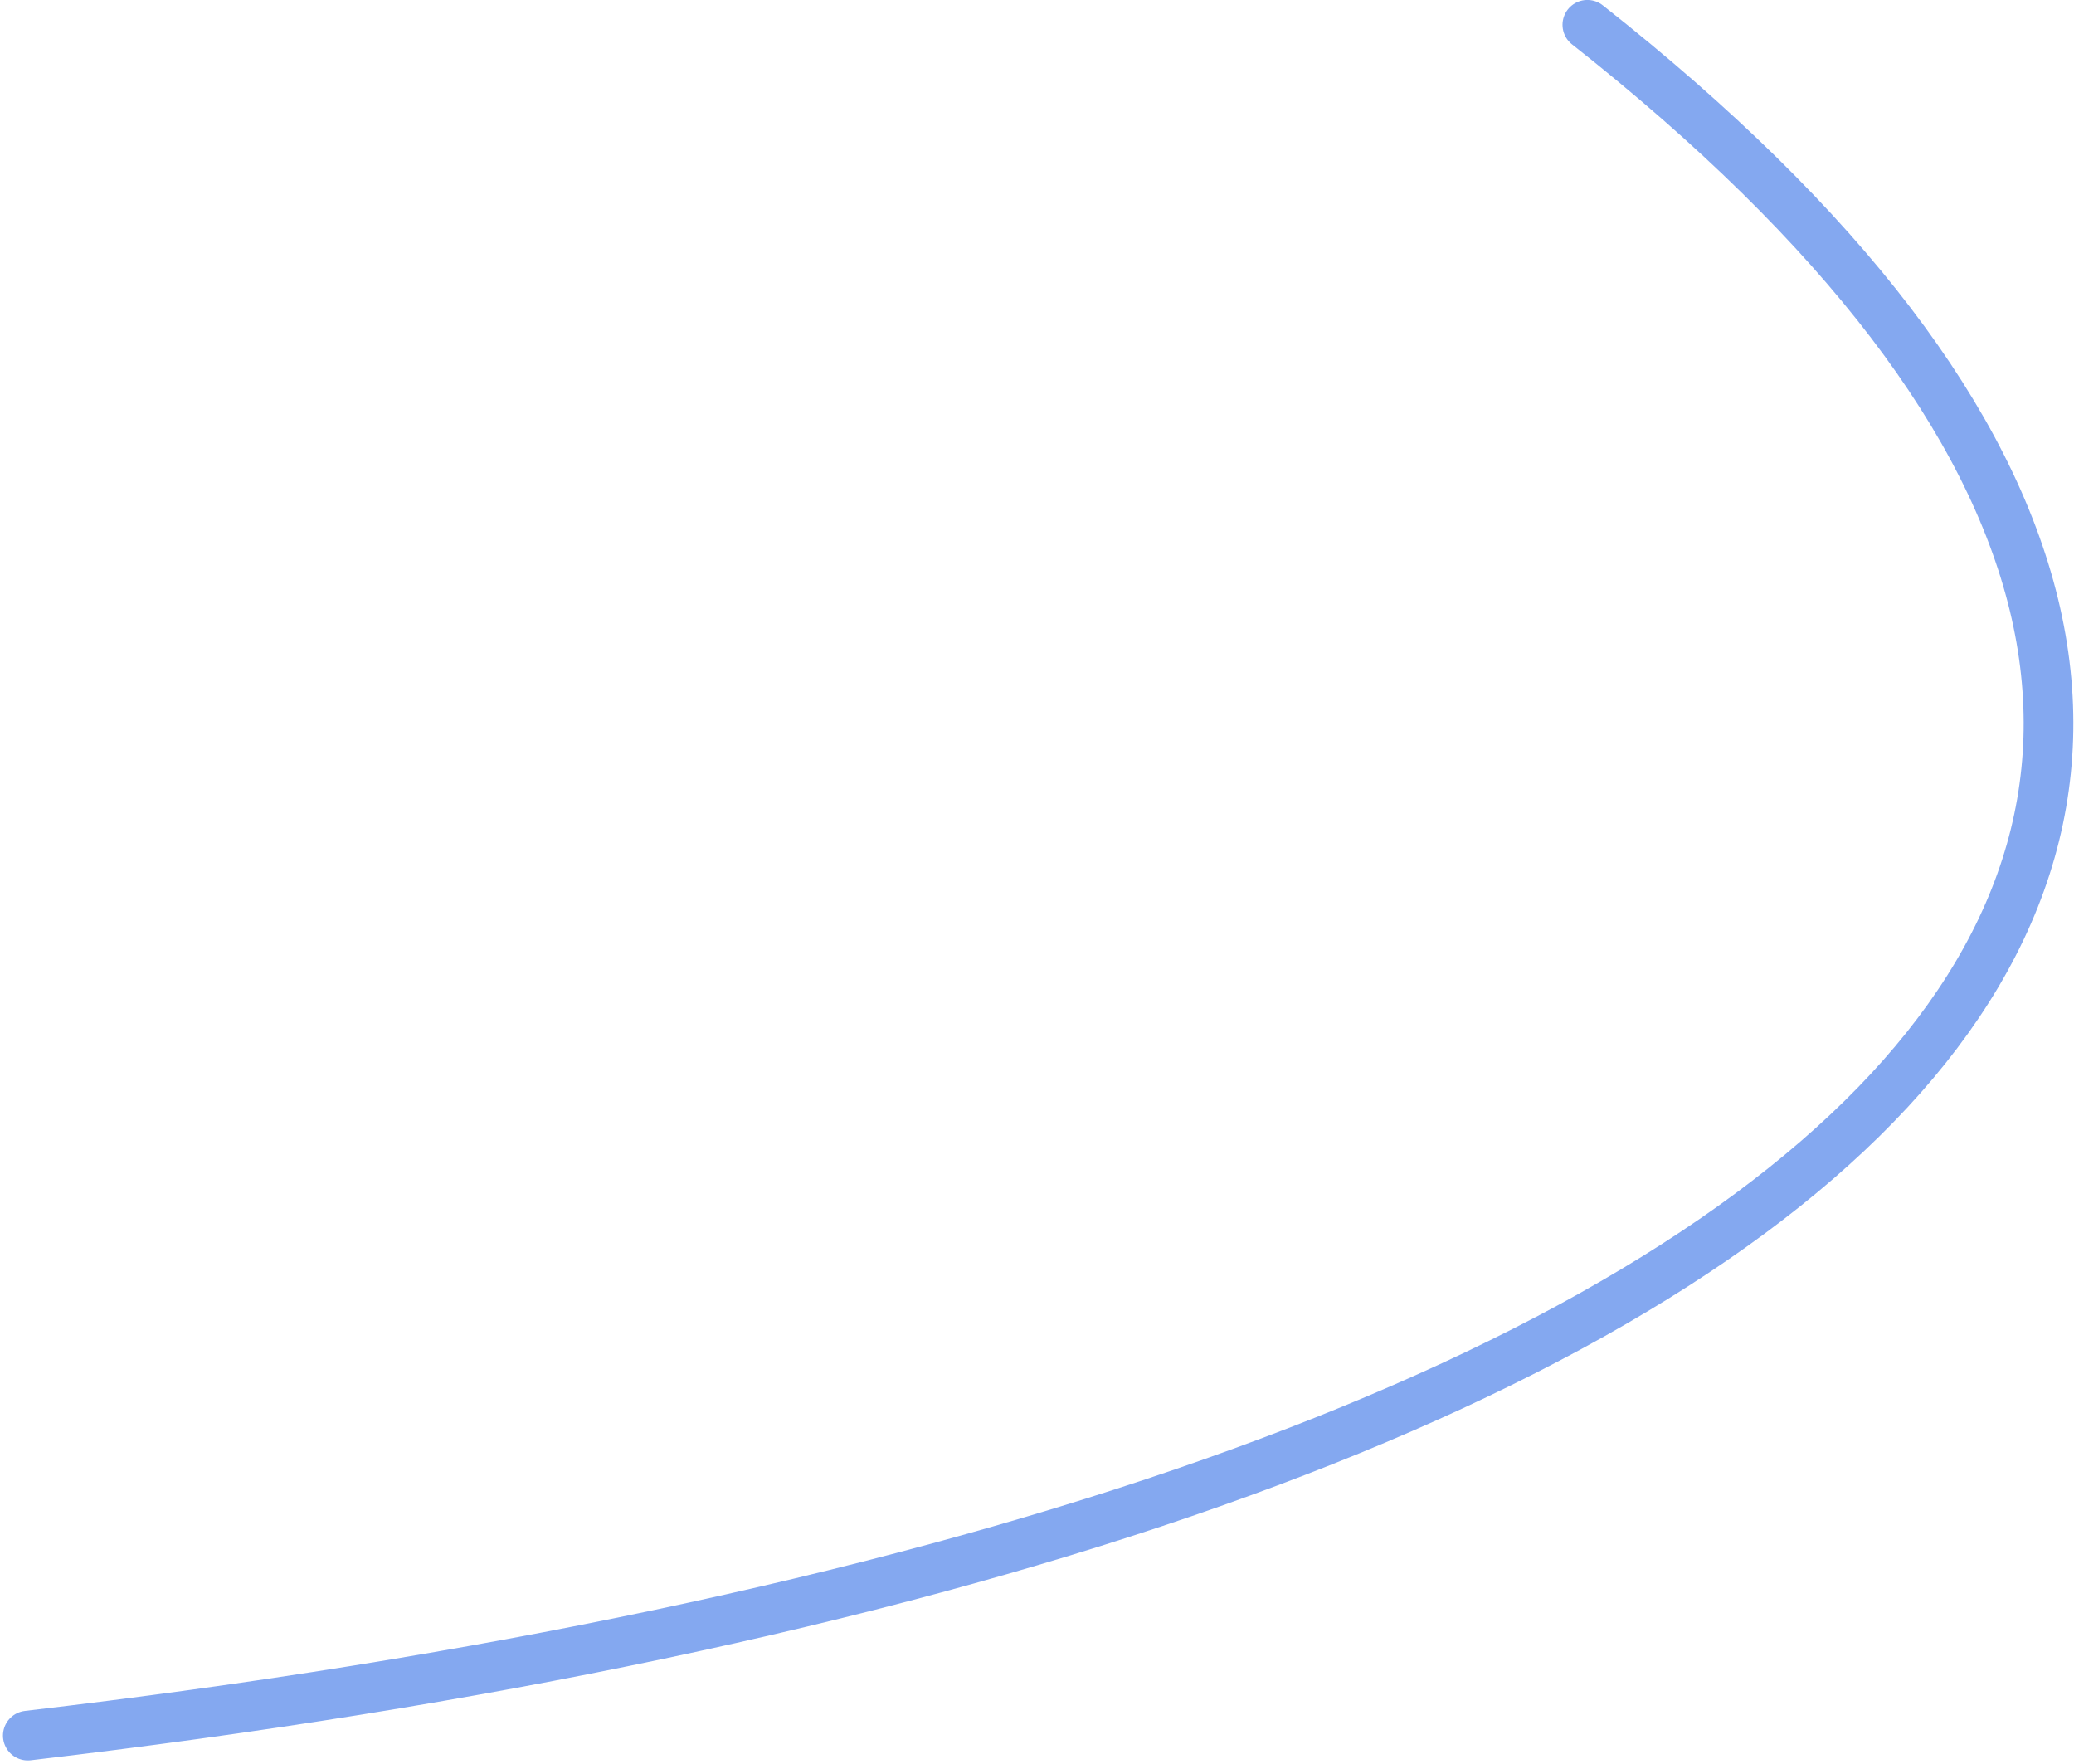 <svg width="334" height="284" viewBox="0 0 334 284" fill="none" xmlns="http://www.w3.org/2000/svg">
    <path d="M4.478 279.46C297.214 245.253 421.538 134.696 255.63 3.993" stroke="#84A8F0" stroke-width="8" stroke-linecap="round"/>
</svg>
